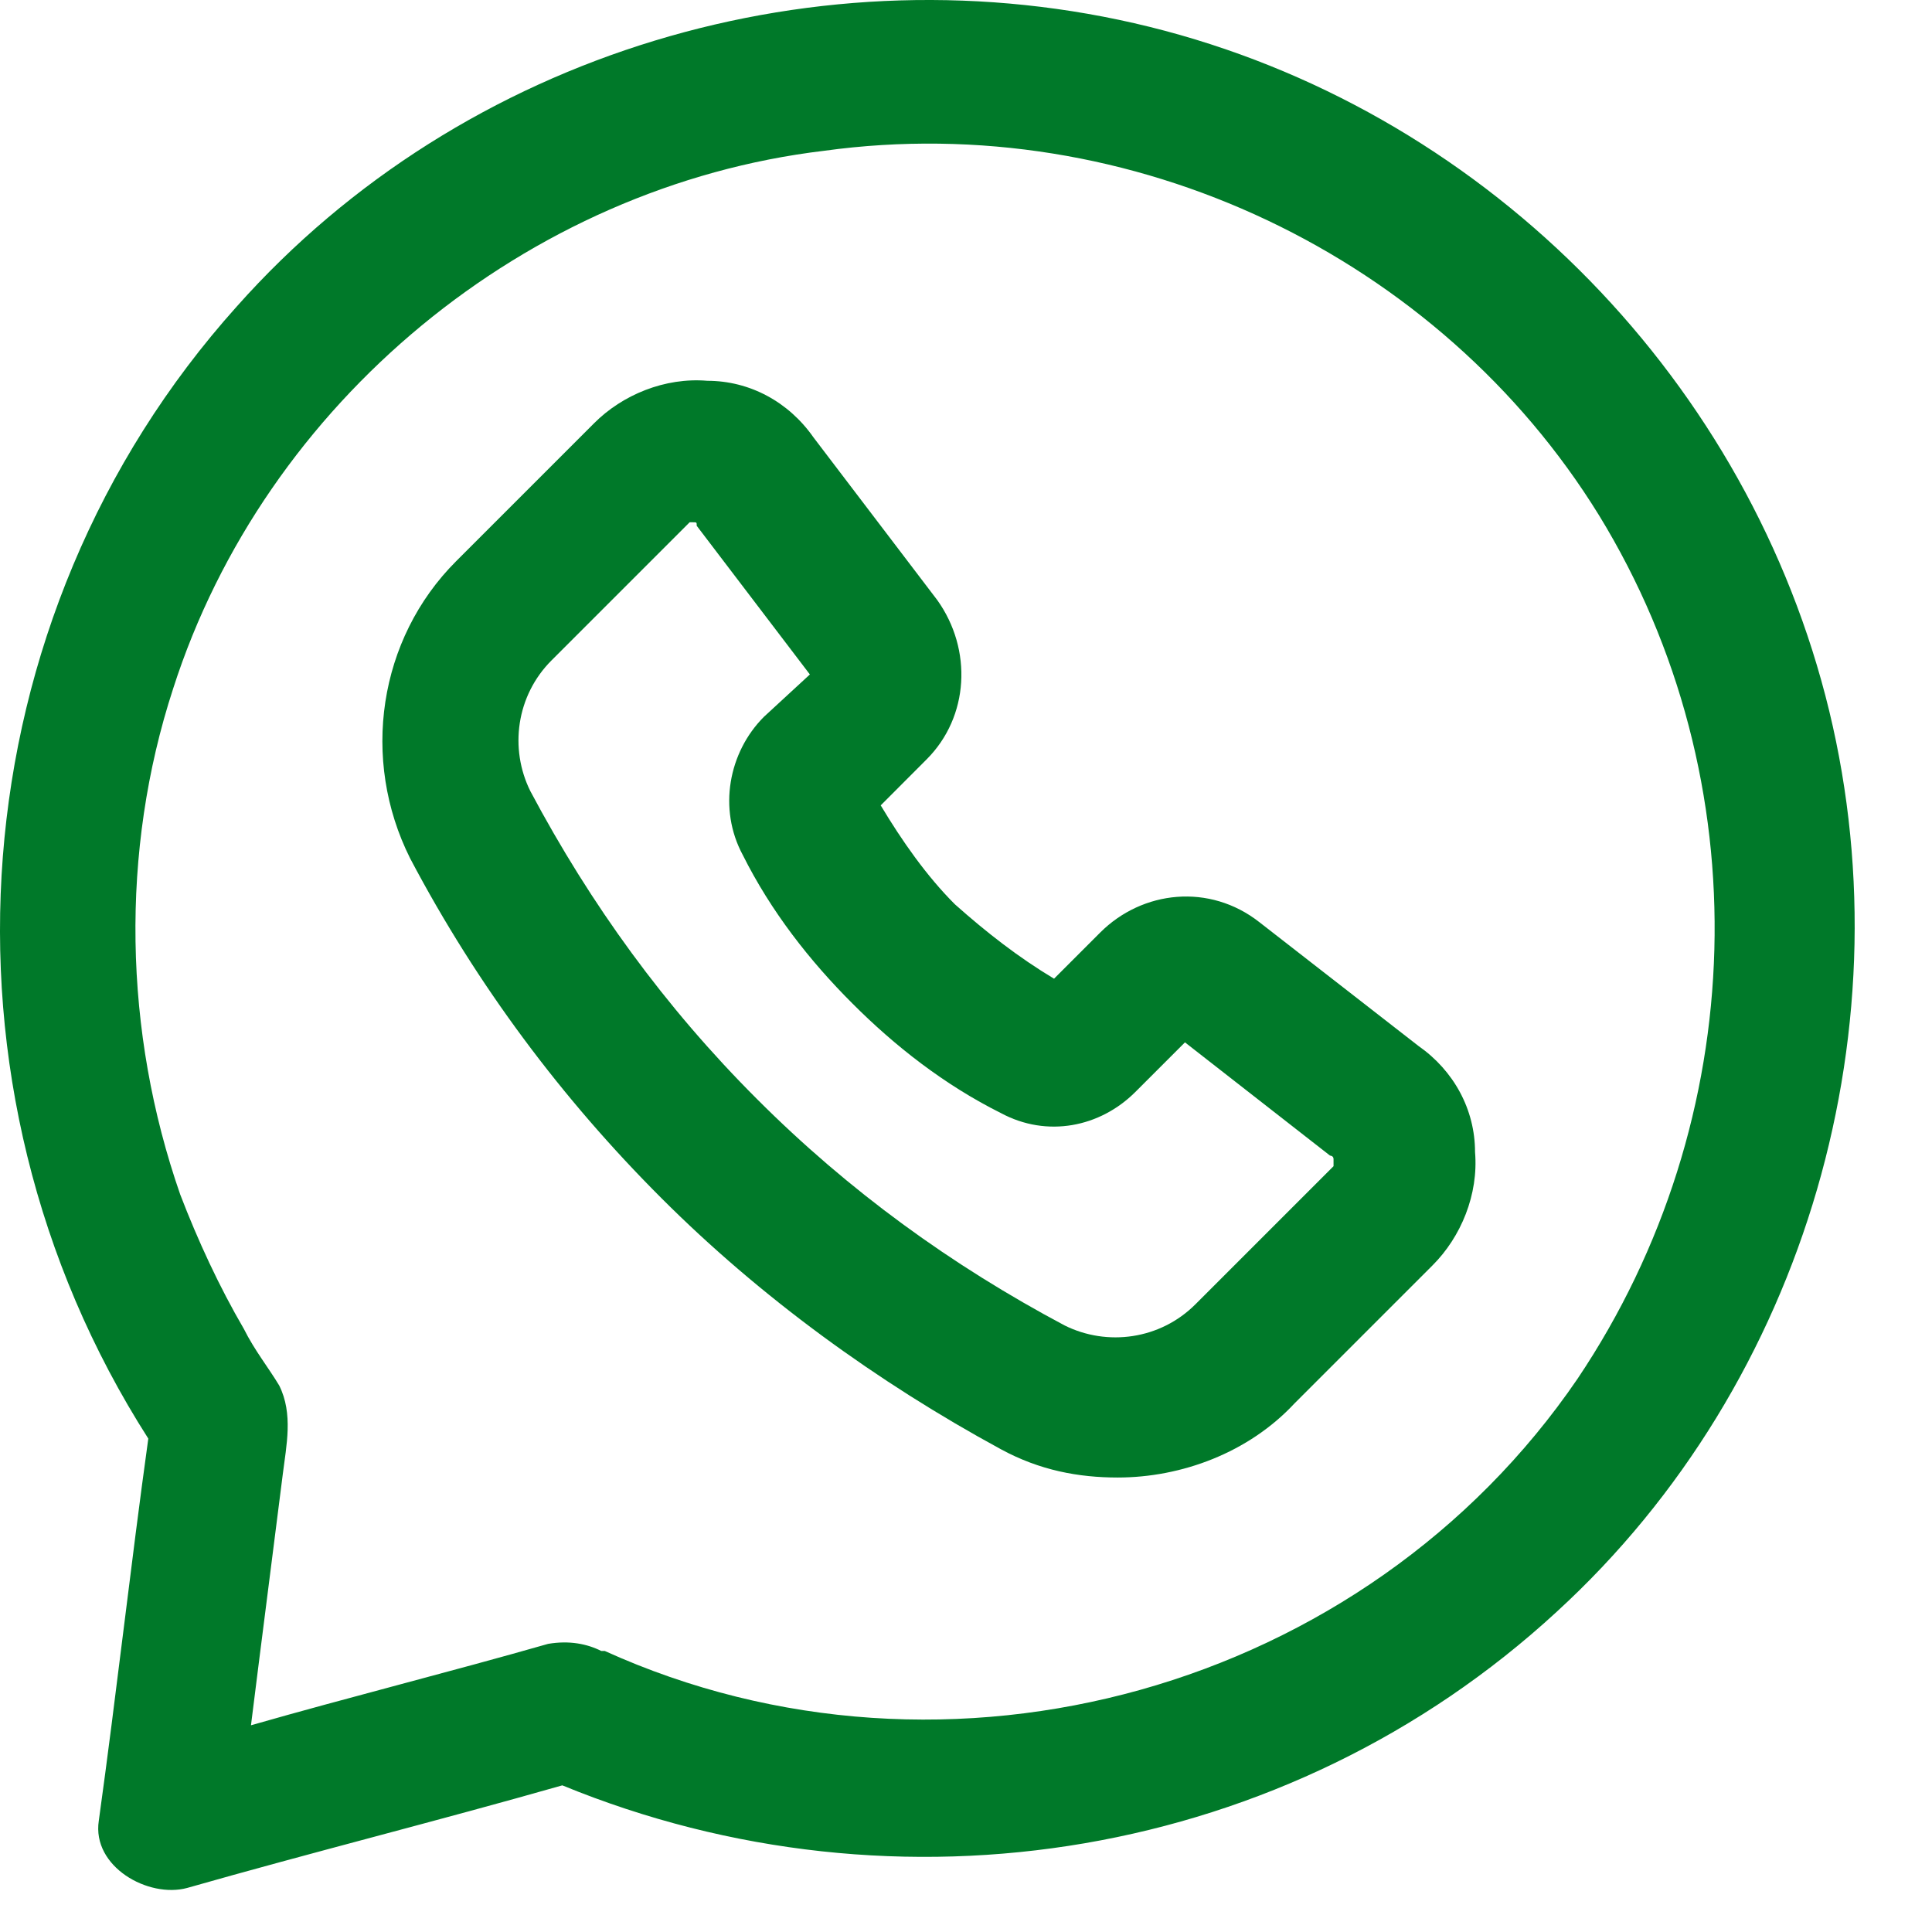 <svg width="21" height="21" viewBox="0 0 21 21" fill="none" xmlns="http://www.w3.org/2000/svg">
<path d="M19.841 7.561C18.918 4.023 16.072 1.177 12.496 0.292C8.92 -0.592 5.035 0.562 2.574 3.331C-0.464 6.715 -0.849 11.791 1.612 15.637C1.42 17.021 1.266 18.406 1.074 19.79C0.997 20.29 1.612 20.636 2.035 20.521C3.381 20.137 4.766 19.79 6.112 19.406C9.765 20.906 13.996 20.213 16.919 17.521C19.649 15.022 20.764 11.099 19.841 7.561H19.841ZM17.149 14.984C14.841 18.368 10.304 19.637 6.573 17.945H6.535C6.381 17.868 6.189 17.829 5.958 17.868C4.881 18.176 3.804 18.445 2.728 18.753C2.843 17.829 2.958 16.945 3.074 16.022C3.112 15.714 3.189 15.368 3.035 15.06C2.92 14.868 2.766 14.676 2.651 14.445C2.382 13.984 2.151 13.484 1.959 12.984C1.343 11.215 1.305 9.253 1.882 7.485C2.881 4.37 5.727 2.024 8.958 1.639C12.304 1.178 15.649 2.793 17.38 5.6C19.149 8.485 19.033 12.176 17.149 14.984V14.984Z" fill="#007929"/>
<path d="M15.418 11.369L13.688 10.023C13.149 9.6 12.418 9.676 11.957 10.138L11.457 10.638C11.072 10.407 10.726 10.138 10.38 9.83C10.072 9.523 9.803 9.138 9.573 8.754L10.072 8.254C10.534 7.792 10.572 7.061 10.188 6.523L8.842 4.754C8.573 4.369 8.15 4.139 7.688 4.139C7.227 4.1 6.765 4.292 6.458 4.6L4.958 6.1C4.112 6.946 3.919 8.254 4.458 9.33C5.188 10.715 6.111 11.945 7.188 13.022C8.265 14.099 9.534 15.022 10.88 15.753C11.303 15.983 11.726 16.06 12.149 16.06C12.841 16.06 13.572 15.791 14.072 15.253L15.572 13.753C15.88 13.445 16.072 12.984 16.033 12.522C16.033 12.061 15.803 11.638 15.418 11.369ZM14.495 12.676L12.995 14.176C12.611 14.561 12.034 14.637 11.572 14.407C10.342 13.753 9.226 12.945 8.227 11.945C7.227 10.946 6.419 9.83 5.765 8.6C5.535 8.138 5.611 7.561 5.996 7.177L7.496 5.677H7.534C7.573 5.677 7.573 5.677 7.573 5.715L8.803 7.331L8.303 7.792C7.919 8.177 7.804 8.792 8.073 9.292C8.38 9.907 8.803 10.446 9.265 10.907C9.726 11.369 10.265 11.792 10.88 12.099C11.38 12.368 11.957 12.253 12.341 11.869L12.88 11.33L14.457 12.561C14.457 12.561 14.495 12.561 14.495 12.599V12.676Z" fill="#007929"/>
</svg>
